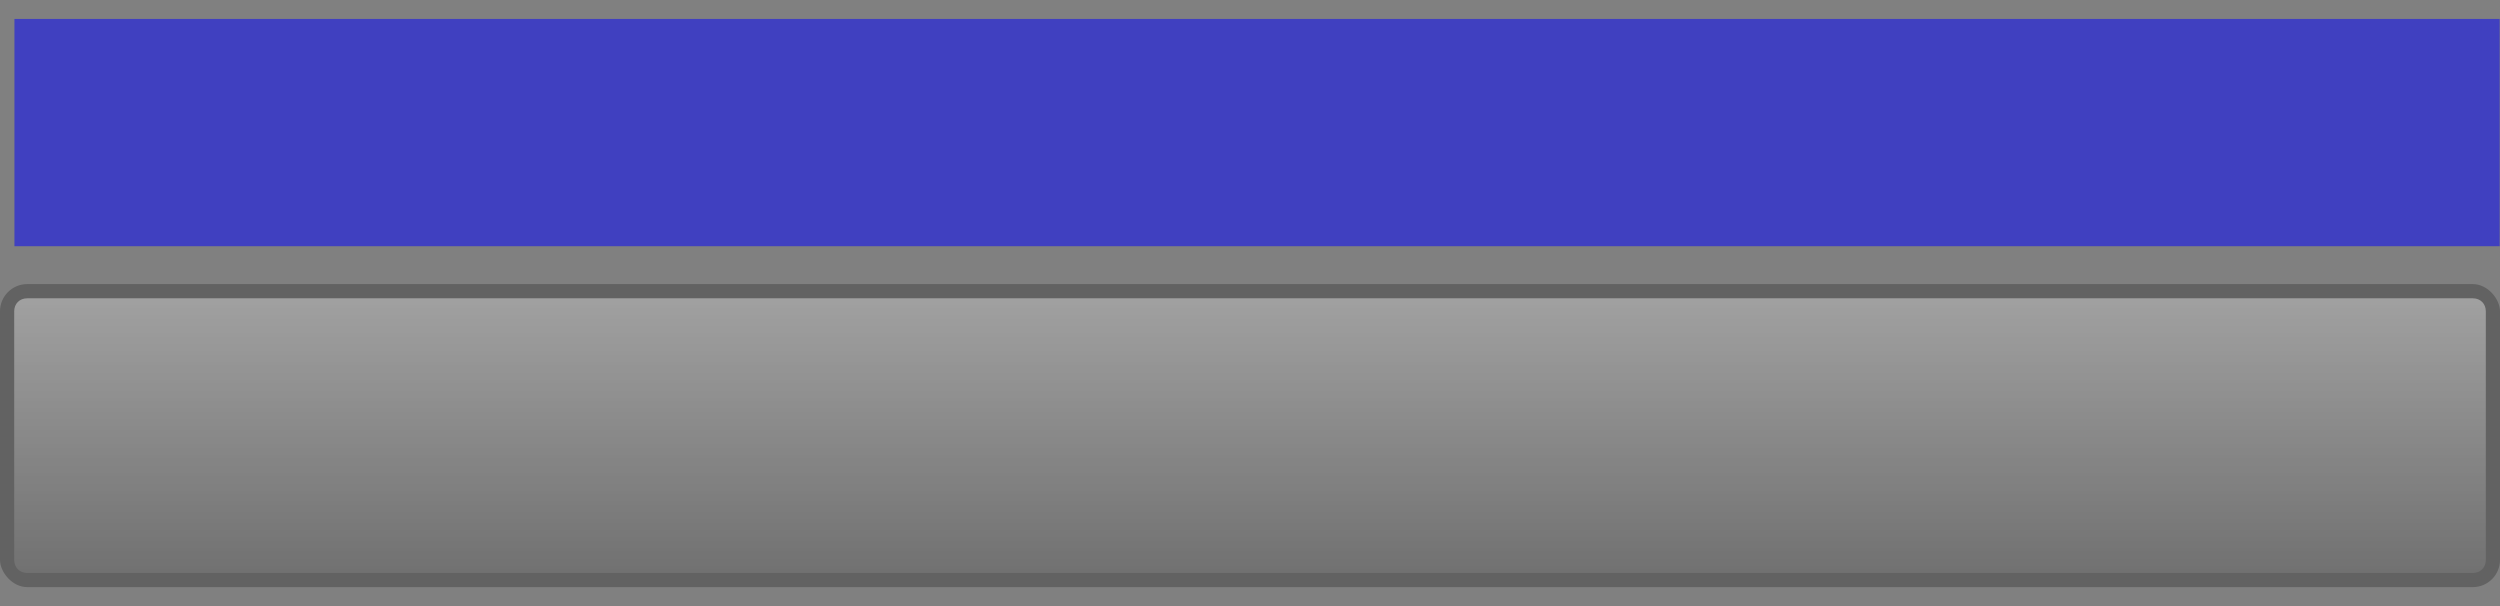 <?xml version="1.0" encoding="UTF-8" standalone="no"?>
<!-- Created with Inkscape (http://www.inkscape.org/) -->

<svg
   xmlns:dc="http://purl.org/dc/elements/1.1/"
   xmlns:cc="http://creativecommons.org/ns#"
   xmlns:rdf="http://www.w3.org/1999/02/22-rdf-syntax-ns#"
   xmlns:svg="http://www.w3.org/2000/svg"
   xmlns="http://www.w3.org/2000/svg"
   xmlns:xlink="http://www.w3.org/1999/xlink"
   xmlns:sodipodi="http://sodipodi.sourceforge.net/DTD/sodipodi-0.dtd"
   xmlns:inkscape="http://www.inkscape.org/namespaces/inkscape"
   width="132"
   height="32"
   id="svg2318"
   sodipodi:version="0.32"
   inkscape:version="0.48.3.1 r9886"
   sodipodi:docname="hdd_panel.svgz"
   inkscape:output_extension="org.inkscape.output.svgz.inkscape"
   version="1.0">
  <rect width="100%" height="100%" fill="#808080" stroke="none"/>
  <defs
     id="defs2320">
    <linearGradient
       id="linearGradient3754">
      <stop
         style="stop-color:#ffffff;stop-opacity:0.392;"
         offset="0"
         id="stop3756" />
      <stop
         style="stop-color:#ffffff;stop-opacity:0.039;"
         offset="1"
         id="stop3758" />
    </linearGradient>
    <inkscape:perspective
       sodipodi:type="inkscape:persp3d"
       inkscape:vp_x="0 : 16 : 1"
       inkscape:vp_y="0 : 1000 : 0"
       inkscape:vp_z="132 : 16 : 1"
       inkscape:persp3d-origin="66 : 10.666667 : 1"
       id="perspective14" />
    <linearGradient
       inkscape:collect="always"
       xlink:href="#linearGradient3754"
       id="linearGradient3760"
       x1="1"
       y1="16"
       x2="1"
       y2="33"
       gradientUnits="userSpaceOnUse" />
  </defs>
  <sodipodi:namedview
     id="base"
     pagecolor="#000000"
     bordercolor="#666666"
     borderopacity="1.0"
     gridtolerance="10000"
     guidetolerance="10"
     objecttolerance="10"
     inkscape:pageopacity="0.50196078"
     inkscape:pageshadow="2"
     inkscape:zoom="3.7382728"
     inkscape:cx="49.708493"
     inkscape:cy="15.361143"
     inkscape:document-units="px"
     inkscape:current-layer="layer1"
     inkscape:window-width="1360"
     inkscape:window-height="696"
     inkscape:window-x="-2"
     inkscape:window-y="-3"
     width="132px"
     height="32px"
     showgrid="true"
     inkscape:window-maximized="1">
    <inkscape:grid
       type="xygrid"
       id="grid2992"
       empspacing="5"
       visible="true"
       enabled="true"
       snapvisiblegridlinesonly="true" />
  </sodipodi:namedview>
  <g
     inkscape:label="Layer 1"
     inkscape:groupmode="layer"
     id="layer1">
    <rect
       style="opacity:1;fill:#000000;fill-opacity:0.235;stroke:none;stroke-width:2;stroke-linecap:round;stroke-linejoin:round;stroke-miterlimit:4;stroke-dasharray:none;stroke-dashoffset:1.088;stroke-opacity:1"
       id="background"
       width="132"
       height="16"
       x="0"
       y="15"
       rx="1.439"
       ry="1.439"
       inkscape:export-filename="/home/pinheiro/Documents/pics/estilo/plasma/rect2996.png"
       inkscape:export-xdpi="90"
       inkscape:export-ydpi="90"
       inkscape:label="#rect3611" />
    <rect
       y="1"
       x="0.763"
       height="12"
       width="131.219"
       id="label0"
       style="opacity:1;fill:#0000ff;fill-opacity:0.502;fill-rule:evenodd;stroke:none;stroke-width:3.194;stroke-linecap:round;stroke-linejoin:round;stroke-miterlimit:4;stroke-dasharray:none;stroke-opacity:0.502"
       inkscape:label="#label2" />
    <g
       id="bar">
      <path
         inkscape:label="#path3163"
         d="M 1.438,15.75 C 1.034,15.75 0.75,16.034 0.75,16.438 l 0,13.125 c 0,0.404 0.284,0.688 0.688,0.688 l 129.125,0 c 0.404,0 0.688,-0.284 0.688,-0.688 l 0,-13.125 c 0,-0.404 -0.284,-0.688 -0.688,-0.688 l -129.125,0 z"
         id="path3765"
         style="fill:url(#linearGradient3760);fill-opacity:1;stroke:none"
         inkscape:original="M 1.4375 15 C 0.64010571 15 0 15.640105 0 16.4375 L 0 29.5625 C 0 30.359894 0.64010571 31 1.4375 31 L 130.5625 31 C 131.35989 31 132 30.359895 132 29.5625 L 132 16.4375 C 132 15.640106 131.3599 15 130.5625 15 L 1.4375 15 z "
         inkscape:radius="-0.73563385"
         sodipodi:type="inkscape:offset" />
    </g>
  </g>
</svg>
